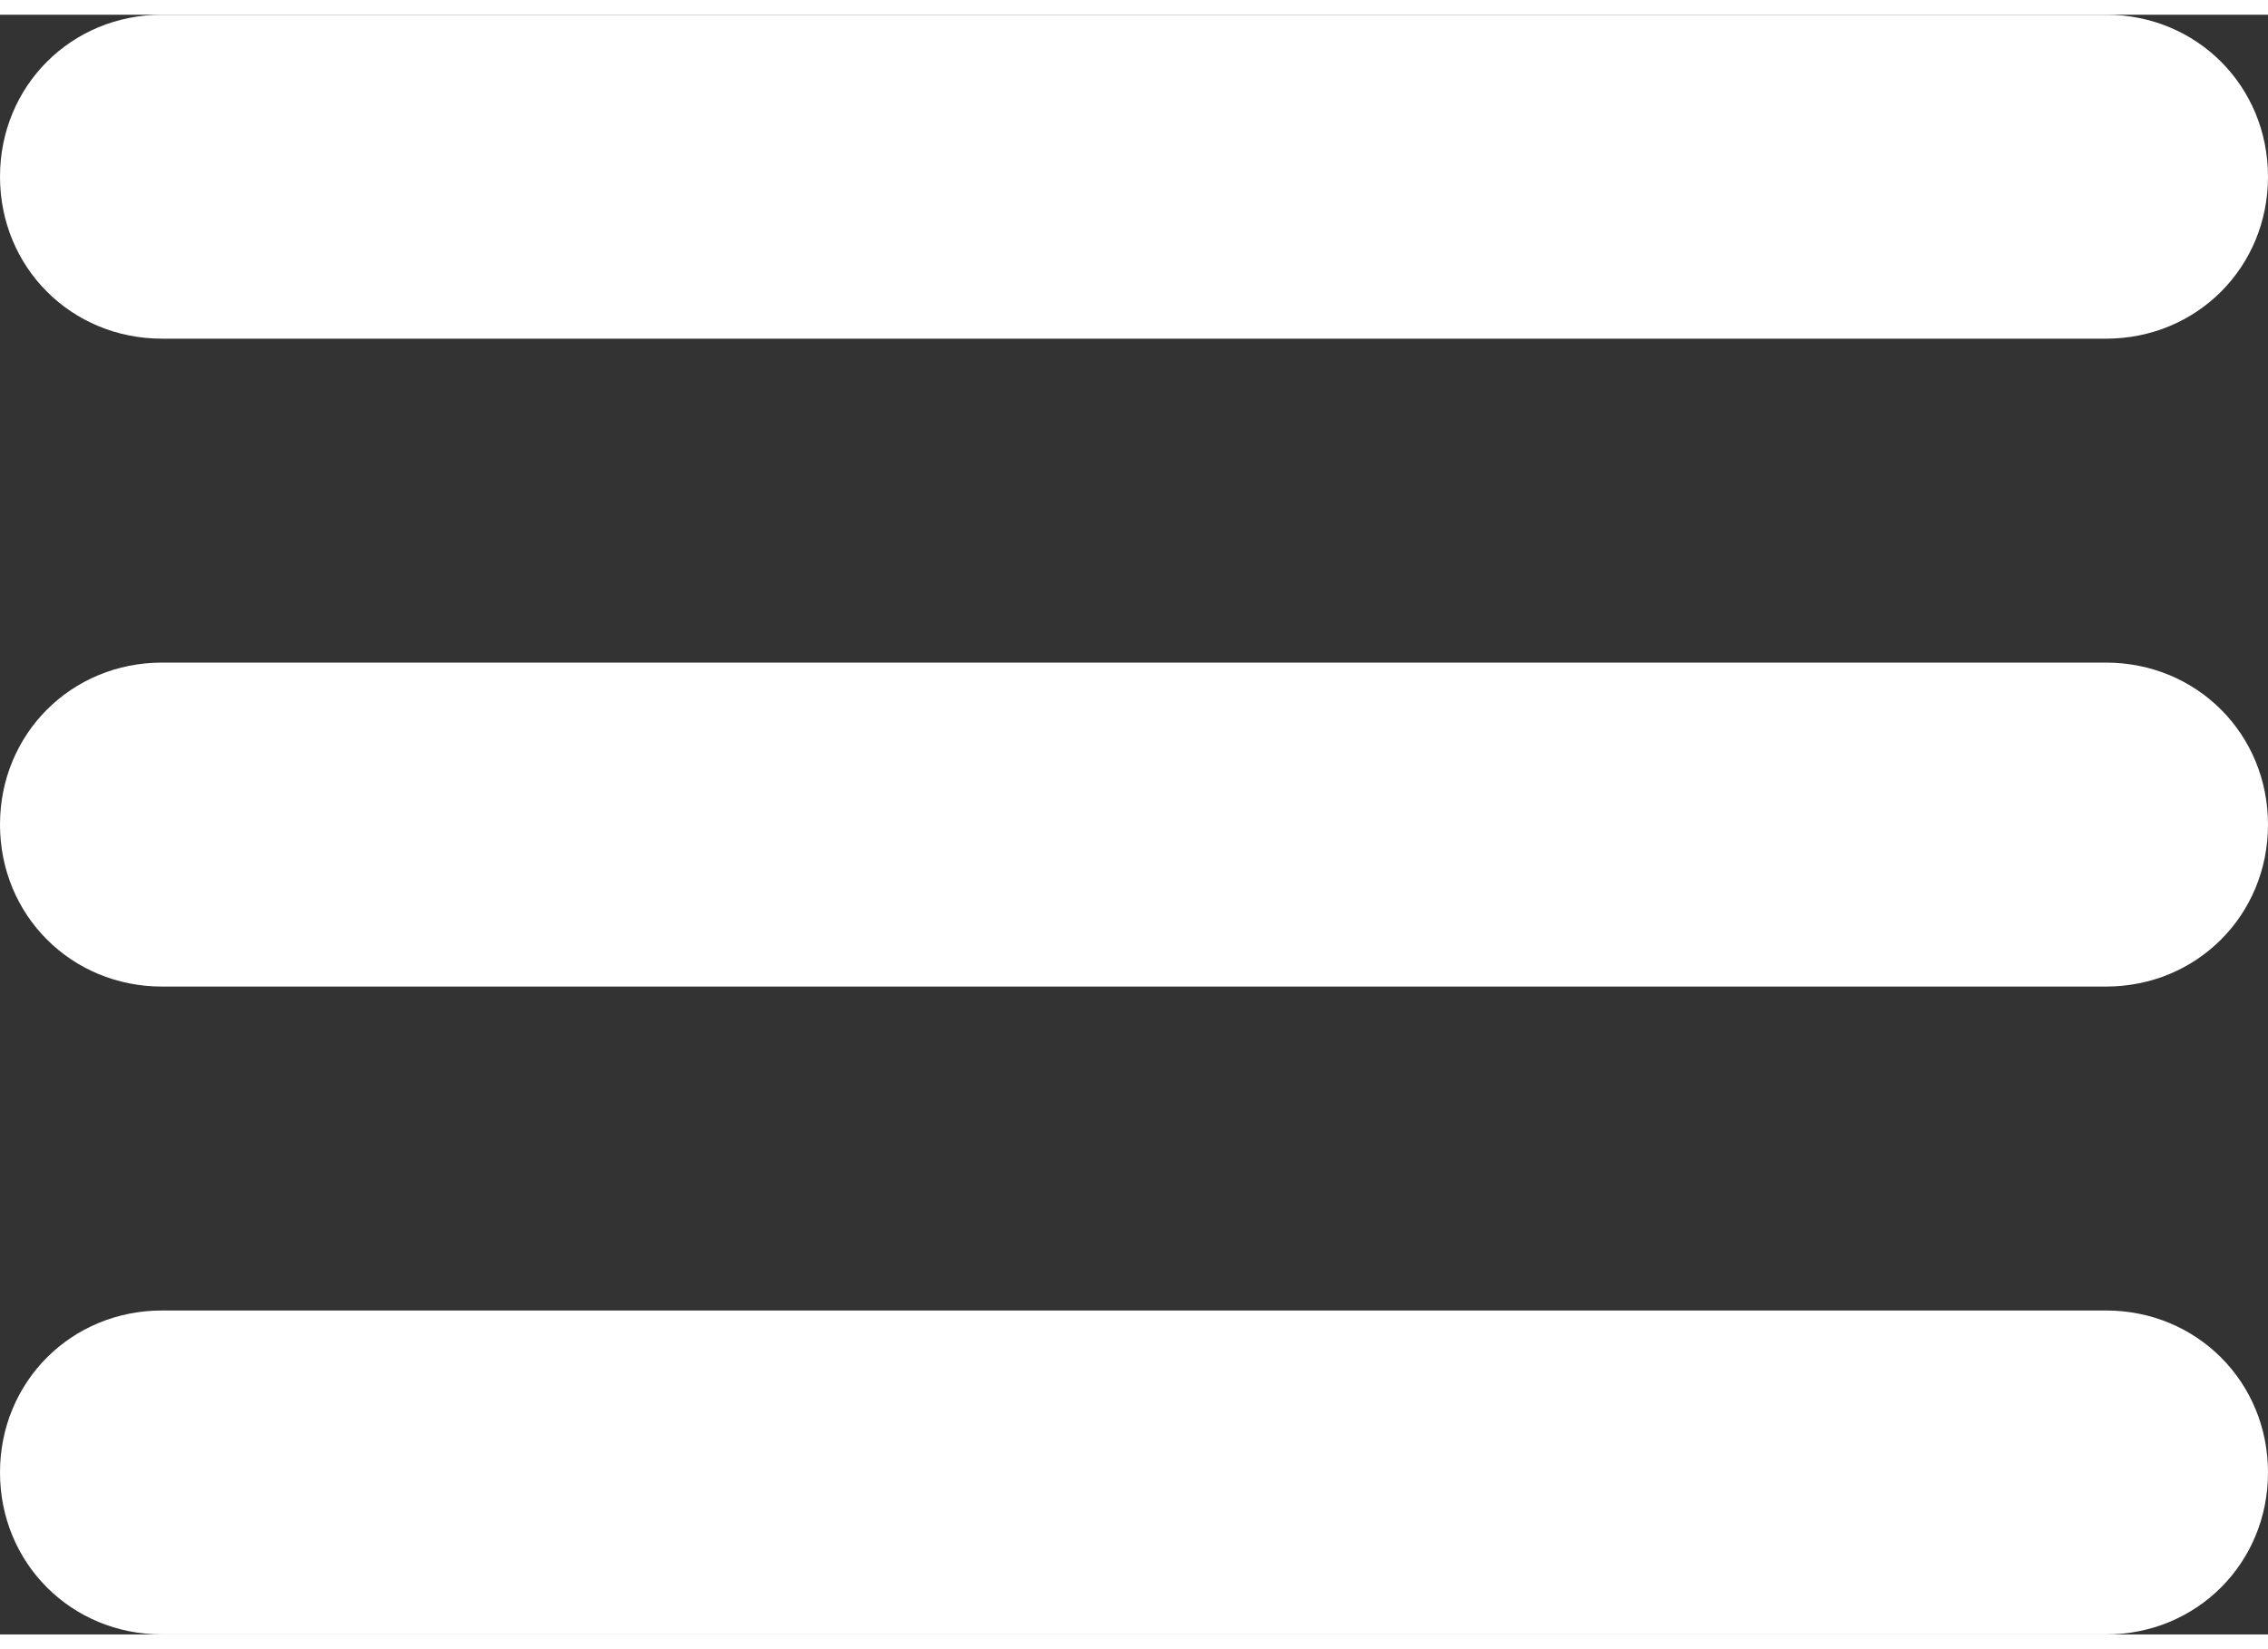 <svg xmlns="http://www.w3.org/2000/svg" viewBox="0 0 70 50" width="33" height="24"><rect x="0" y="0" width="70" height="50" fill="#333333" stroke="none"/><path fill="#fff" d="M65 20H5c-2.8 0-5 2.2-5 5s2.2 5 5 5h60c2.8 0 5-2.2 5-5s-2.2-5-5-5zM5 10h60c2.8 0 5-2.2 5-5s-2.2-5-5-5H5C2.2 0 0 2.2 0 5s2.2 5 5 5zm60 30H5c-2.8 0-5 2.2-5 5s2.2 5 5 5h60c2.8 0 5-2.2 5-5s-2.2-5-5-5z"/></svg>